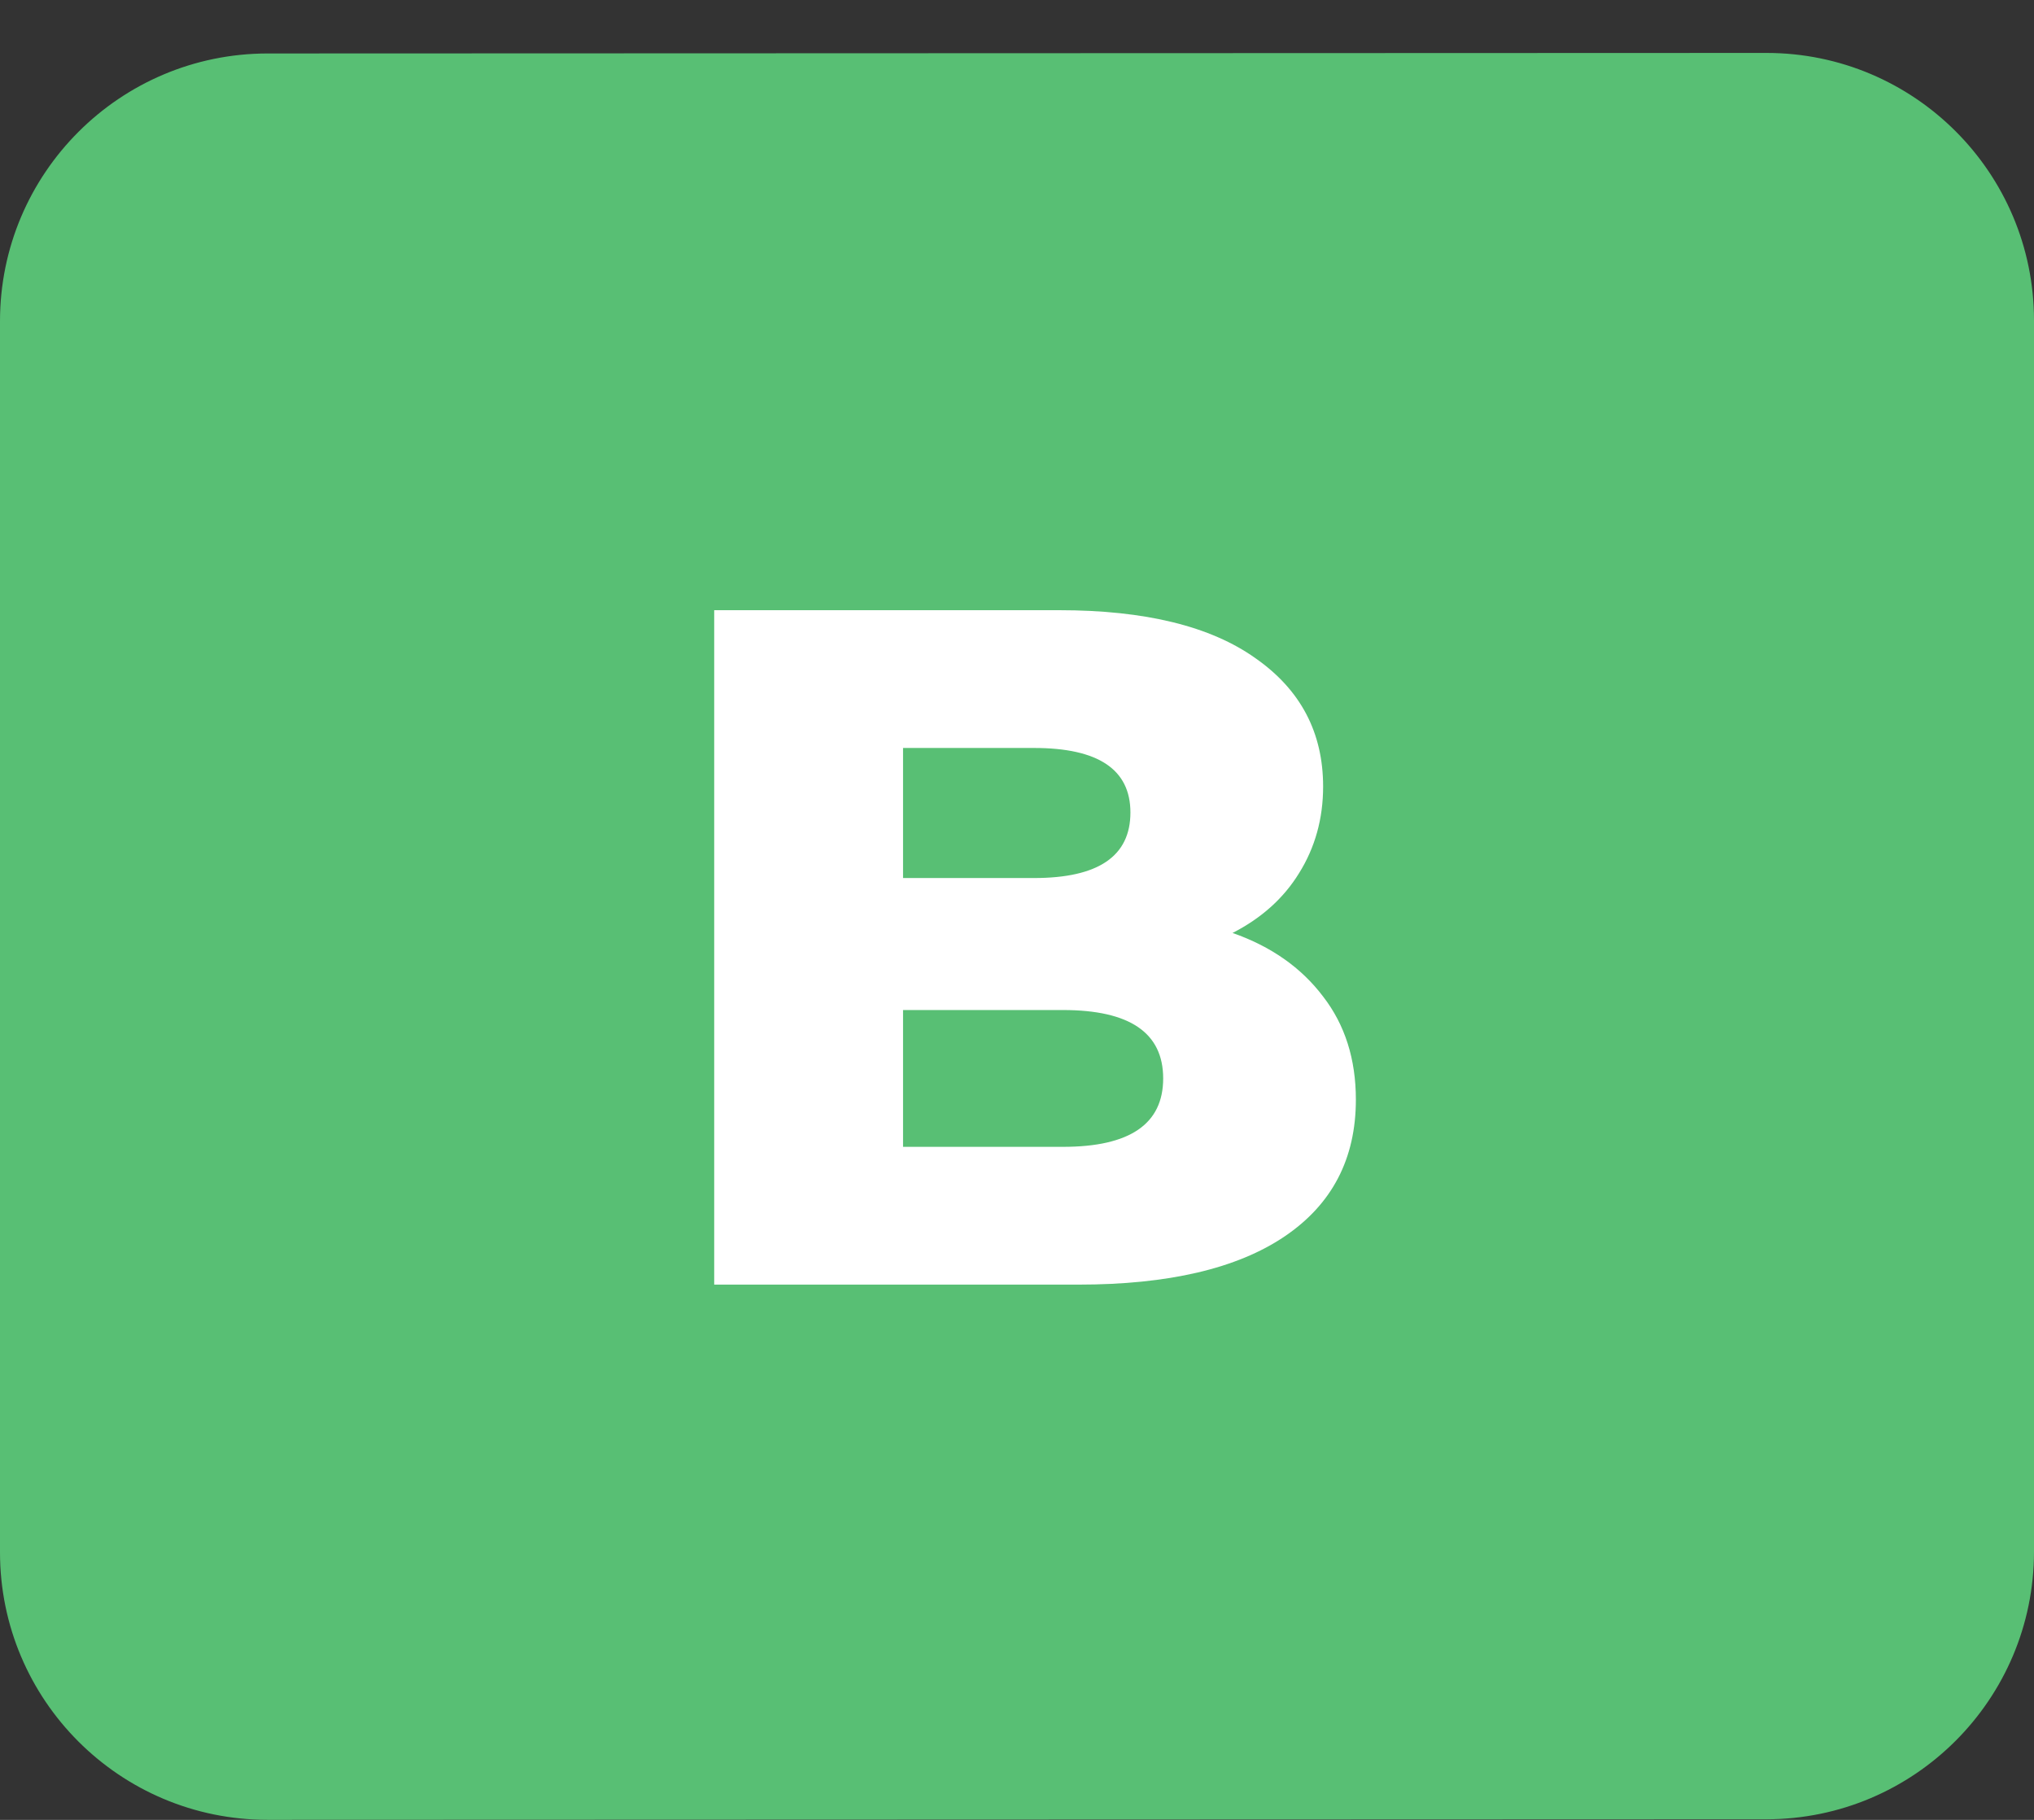 <svg xmlns="http://www.w3.org/2000/svg" width="38" height="34" viewBox="0 0 38 34" fill="none"><rect x="0" y="0" width="38" height="34" fill="#333333" stroke="none"/><path d="M-1.22392e-06 6.001L-2.18553e-07 29.001C-9.78494e-08 31.762 2.239 34 5 33.999L33 33.989C35.761 33.988 38 31.748 38 28.987L38 5.987C38 3.226 35.761 0.988 33 0.989L5 0.999C2.239 1 -1.34463e-06 3.24 -1.22392e-06 6.001Z" fill="#58BF74"></path><path d="M23.027 17.43C23.747 17.682 24.311 18.078 24.719 18.618C25.127 19.146 25.331 19.788 25.331 20.544C25.331 21.648 24.887 22.5 23.999 23.1C23.111 23.7 21.827 24 20.147 24H13.343V11.4H19.787C21.395 11.4 22.619 11.7 23.459 12.3C24.299 12.888 24.719 13.686 24.719 14.694C24.719 15.294 24.569 15.834 24.269 16.314C23.981 16.782 23.567 17.154 23.027 17.43ZM16.871 13.974V16.404H19.319C20.519 16.404 21.119 15.996 21.119 15.18C21.119 14.376 20.519 13.974 19.319 13.974H16.871ZM19.859 21.426C21.107 21.426 21.731 21 21.731 20.148C21.731 19.296 21.107 18.87 19.859 18.87H16.871V21.426H19.859Z" fill="white"></path></svg>